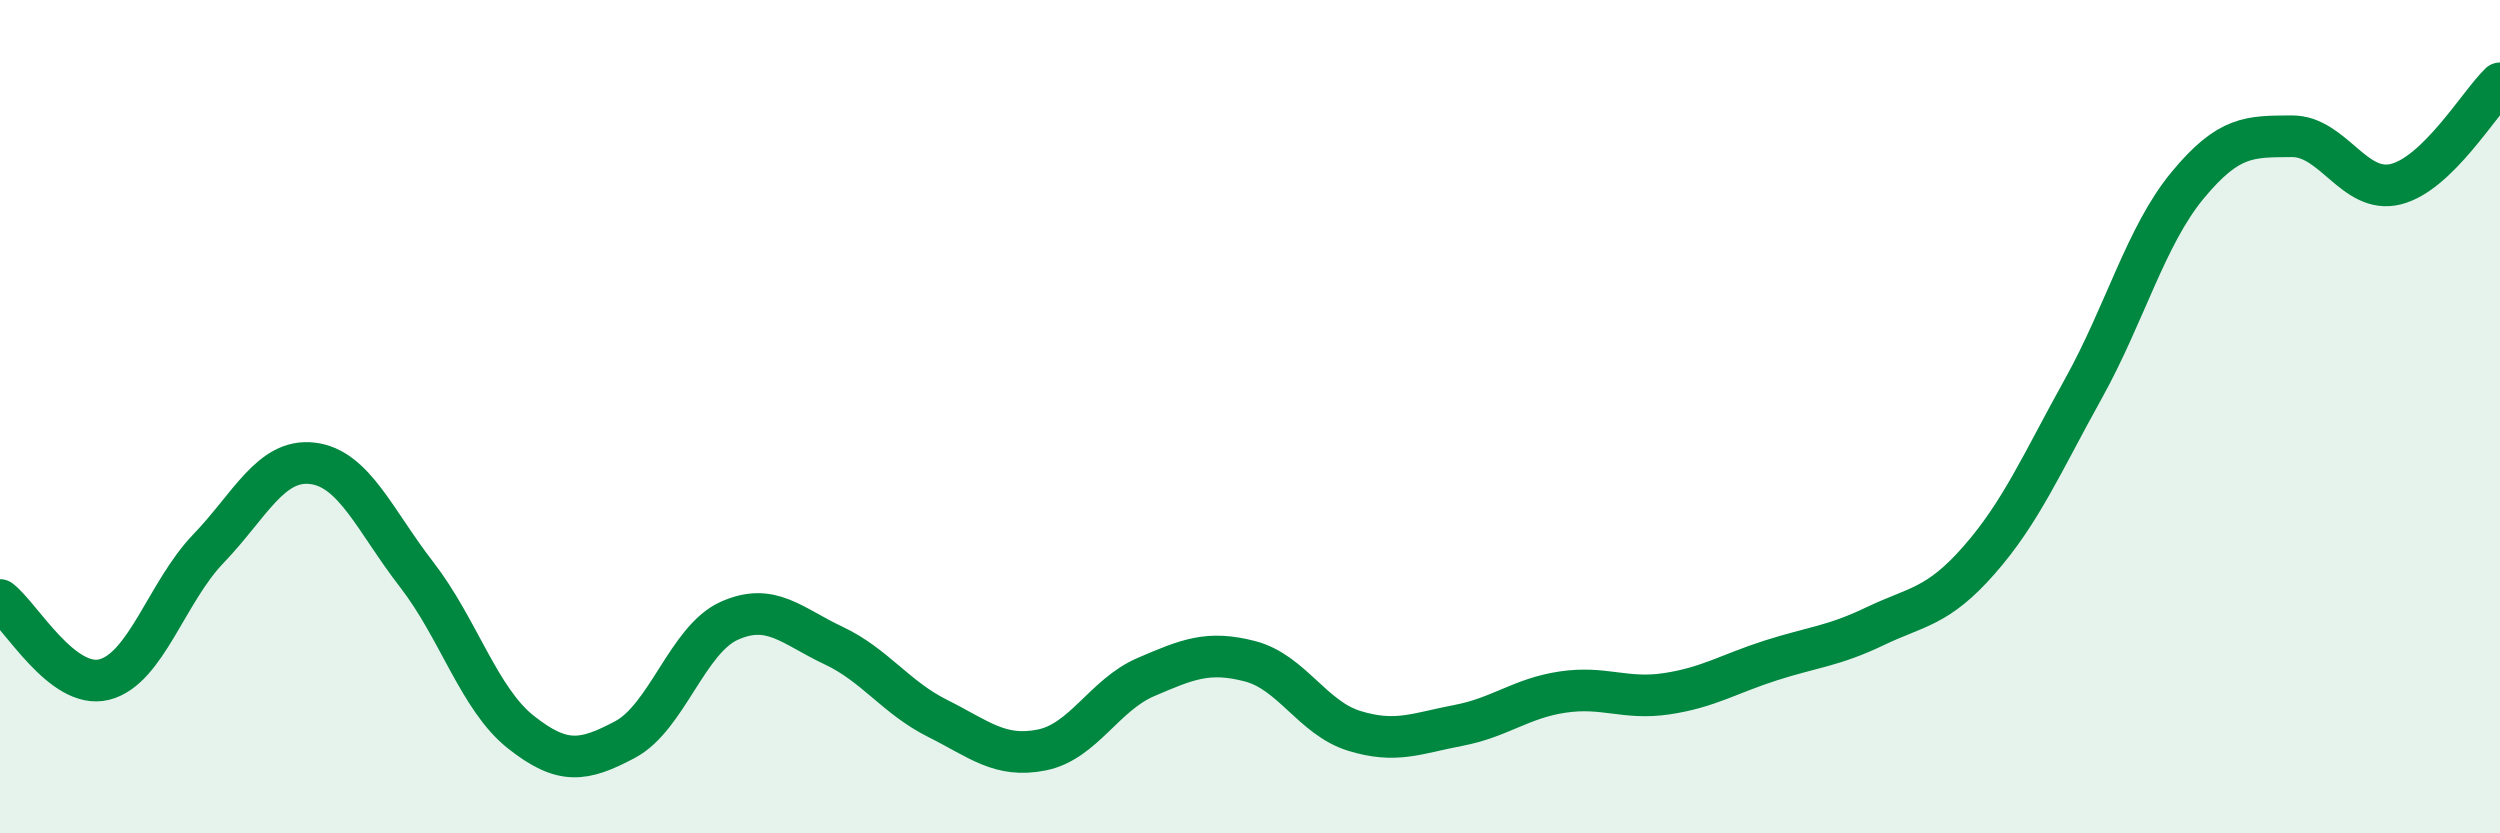 
    <svg width="60" height="20" viewBox="0 0 60 20" xmlns="http://www.w3.org/2000/svg">
      <path
        d="M 0,14.4 C 0.5,14.78 1.5,16.56 2.5,16.31 C 3.5,16.06 4,14.21 5,13.17 C 6,12.13 6.5,11 7.5,11.12 C 8.5,11.24 9,12.5 10,13.79 C 11,15.08 11.5,16.78 12.5,17.57 C 13.5,18.36 14,18.28 15,17.75 C 16,17.22 16.5,15.35 17.5,14.9 C 18.5,14.45 19,15.02 20,15.49 C 21,15.96 21.5,16.74 22.5,17.24 C 23.5,17.74 24,18.2 25,18 C 26,17.8 26.5,16.68 27.5,16.25 C 28.5,15.82 29,15.61 30,15.87 C 31,16.13 31.5,17.23 32.5,17.54 C 33.5,17.85 34,17.6 35,17.41 C 36,17.22 36.5,16.76 37.5,16.61 C 38.5,16.46 39,16.8 40,16.65 C 41,16.5 41.5,16.17 42.5,15.85 C 43.5,15.53 44,15.51 45,15.03 C 46,14.55 46.5,14.58 47.5,13.44 C 48.5,12.3 49,11.13 50,9.33 C 51,7.53 51.5,5.66 52.5,4.45 C 53.5,3.24 54,3.28 55,3.27 C 56,3.26 56.5,4.67 57.5,4.42 C 58.5,4.17 59.5,2.48 60,2L60 20L0 20Z"
        fill="#008740"
        opacity="0.1"
        stroke-linecap="round"
        stroke-linejoin="round"
      />
      <path
        d="M 0,14.4 C 0.5,14.78 1.5,16.56 2.5,16.31 C 3.5,16.06 4,14.21 5,13.17 C 6,12.13 6.5,11 7.5,11.12 C 8.5,11.24 9,12.5 10,13.79 C 11,15.08 11.5,16.78 12.5,17.57 C 13.5,18.36 14,18.28 15,17.75 C 16,17.22 16.5,15.35 17.5,14.9 C 18.5,14.45 19,15.02 20,15.49 C 21,15.96 21.5,16.74 22.5,17.24 C 23.5,17.74 24,18.2 25,18 C 26,17.8 26.5,16.68 27.5,16.25 C 28.5,15.82 29,15.61 30,15.87 C 31,16.13 31.5,17.23 32.5,17.54 C 33.5,17.85 34,17.6 35,17.41 C 36,17.22 36.5,16.76 37.5,16.61 C 38.5,16.46 39,16.8 40,16.65 C 41,16.5 41.5,16.17 42.5,15.85 C 43.5,15.53 44,15.51 45,15.03 C 46,14.55 46.5,14.58 47.5,13.44 C 48.5,12.3 49,11.13 50,9.33 C 51,7.53 51.5,5.66 52.5,4.45 C 53.5,3.24 54,3.28 55,3.27 C 56,3.26 56.5,4.67 57.5,4.42 C 58.5,4.17 59.5,2.48 60,2"
        stroke="#008740"
        stroke-width="1"
        fill="none"
        stroke-linecap="round"
        stroke-linejoin="round"
      />
    </svg>
  